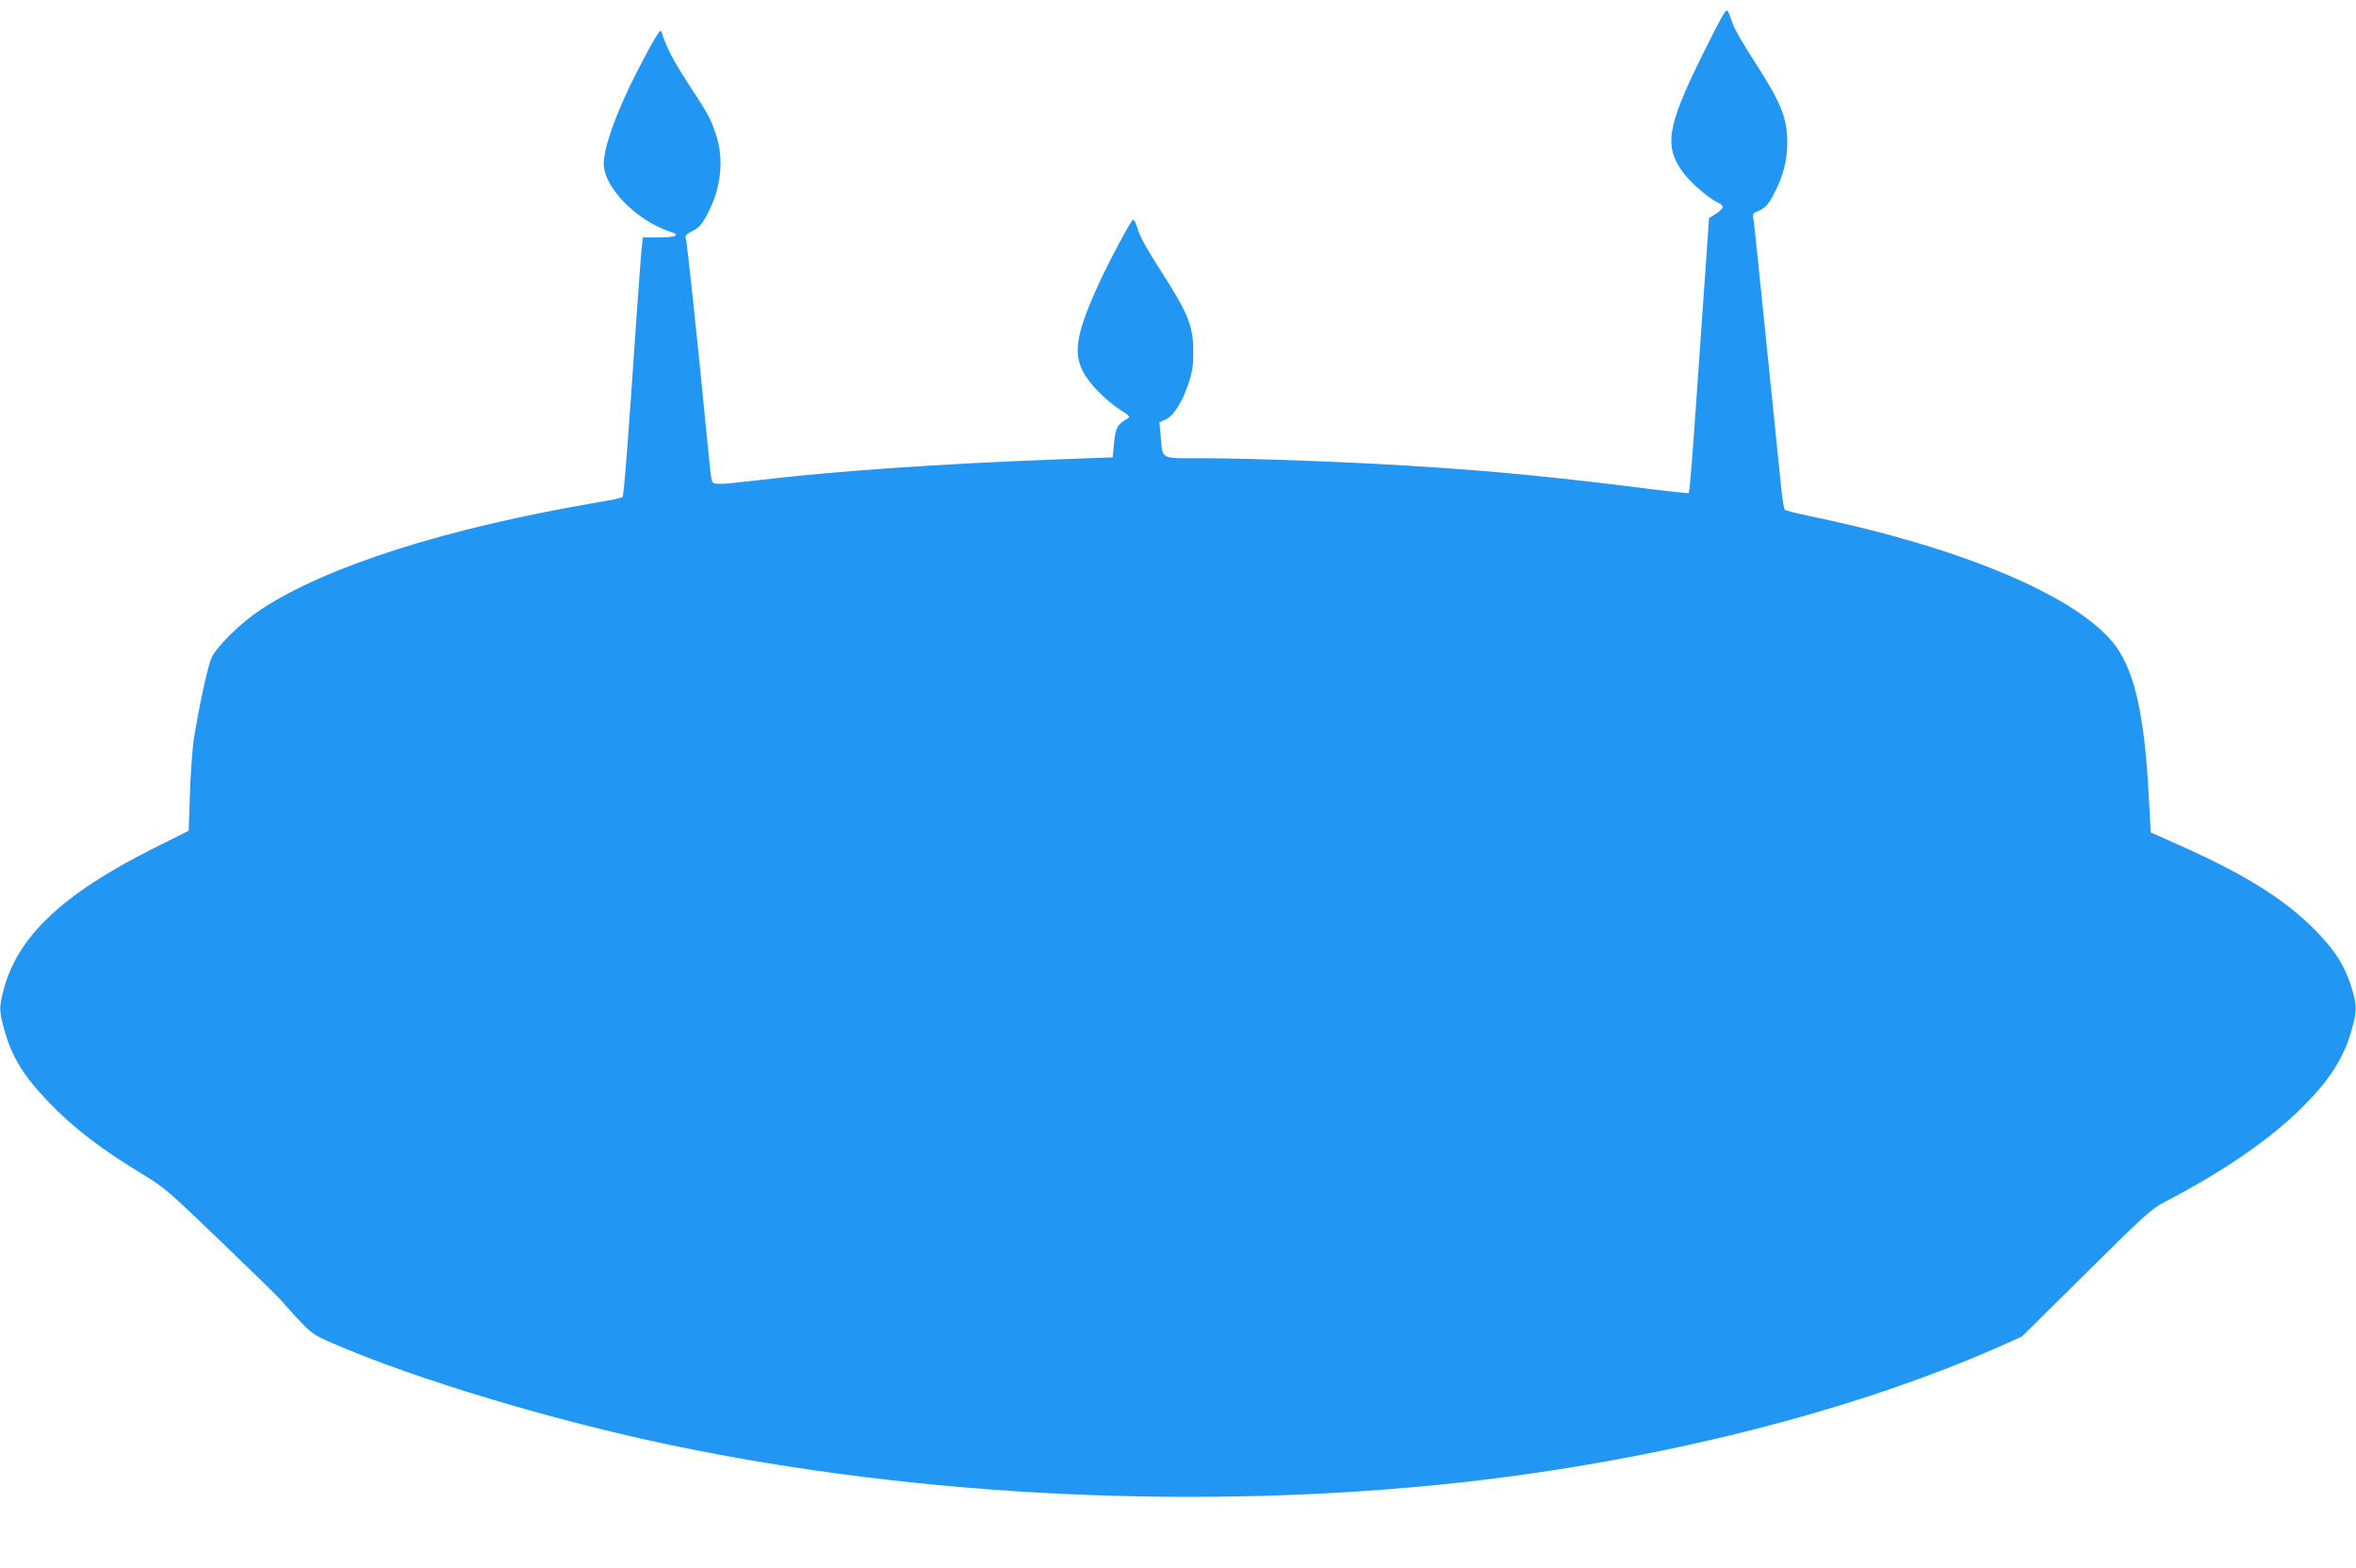 <?xml version="1.0" standalone="no"?>
<!DOCTYPE svg PUBLIC "-//W3C//DTD SVG 20010904//EN"
 "http://www.w3.org/TR/2001/REC-SVG-20010904/DTD/svg10.dtd">
<svg version="1.0" xmlns="http://www.w3.org/2000/svg"
 width="1280pt" height="852pt" viewBox="0 0 1280 852"
 preserveAspectRatio="xMidYMid meet">
<g transform="translate(0,852) scale(0.1,-0.1)"
fill="#2196f3" stroke="none">
<path d="M9351 8420 c-17 -30 -67 -127 -110 -215 -187 -380 -202 -485 -90
-631 41 -53 136 -134 183 -155 36 -17 33 -31 -11 -60 l-38 -24 -12 -175 c-7
-96 -26 -373 -43 -615 -37 -537 -50 -698 -56 -704 -2 -2 -97 8 -212 22 -449
58 -825 96 -1237 122 -346 23 -922 45 -1173 45 -258 0 -234 -11 -246 120 l-7
76 33 14 c43 20 89 90 124 193 22 66 27 100 27 172 1 145 -27 212 -187 460
-61 95 -103 171 -114 207 -9 32 -21 57 -26 55 -11 -4 -124 -214 -185 -346
-121 -262 -142 -376 -87 -480 34 -66 121 -155 201 -207 53 -33 57 -39 41 -48
-56 -32 -65 -49 -73 -131 l-8 -80 -320 -12 c-619 -23 -1204 -64 -1614 -113
-225 -26 -239 -26 -245 3 -3 12 -12 92 -20 177 -56 577 -114 1123 -121 1142
-3 8 10 20 37 33 33 16 49 33 75 80 79 143 99 303 54 440 -30 91 -37 105 -152
281 -84 129 -120 199 -146 284 -5 17 -43 -46 -133 -221 -110 -214 -180 -409
-180 -499 1 -129 179 -310 364 -370 56 -18 28 -30 -71 -30 l-81 0 -6 -62 c-4
-35 -15 -196 -27 -358 -48 -709 -70 -985 -77 -991 -4 -4 -65 -17 -137 -29
-819 -139 -1468 -346 -1825 -580 -111 -73 -243 -202 -271 -265 -21 -46 -68
-266 -95 -436 -9 -57 -19 -194 -22 -303 l-7 -200 -200 -100 c-484 -244 -727
-473 -804 -759 -26 -96 -26 -118 0 -214 43 -155 102 -253 242 -400 133 -139
290 -260 515 -395 115 -70 141 -93 433 -374 171 -164 314 -304 317 -310 4 -6
43 -50 88 -98 76 -81 87 -89 185 -132 453 -197 1205 -423 1854 -558 1353 -282
2889 -353 4280 -201 1068 118 2124 384 2920 735 l130 58 349 345 c322 320 355
349 430 388 307 160 551 326 725 494 163 158 246 285 290 448 26 96 26 122 0
211 -35 118 -85 201 -182 303 -171 179 -392 319 -762 483 l-150 67 -12 214
c-22 418 -76 659 -178 798 -196 266 -829 535 -1660 706 -71 15 -134 31 -138
35 -4 4 -12 49 -18 101 -19 190 -60 589 -79 774 -11 105 -31 303 -45 440 -14
138 -27 260 -30 273 -4 18 0 25 22 33 42 16 62 38 98 110 44 87 65 171 65 261
0 140 -33 221 -186 456 -51 79 -100 164 -109 190 -34 95 -29 92 -64 32z"/>
</g>
</svg>
